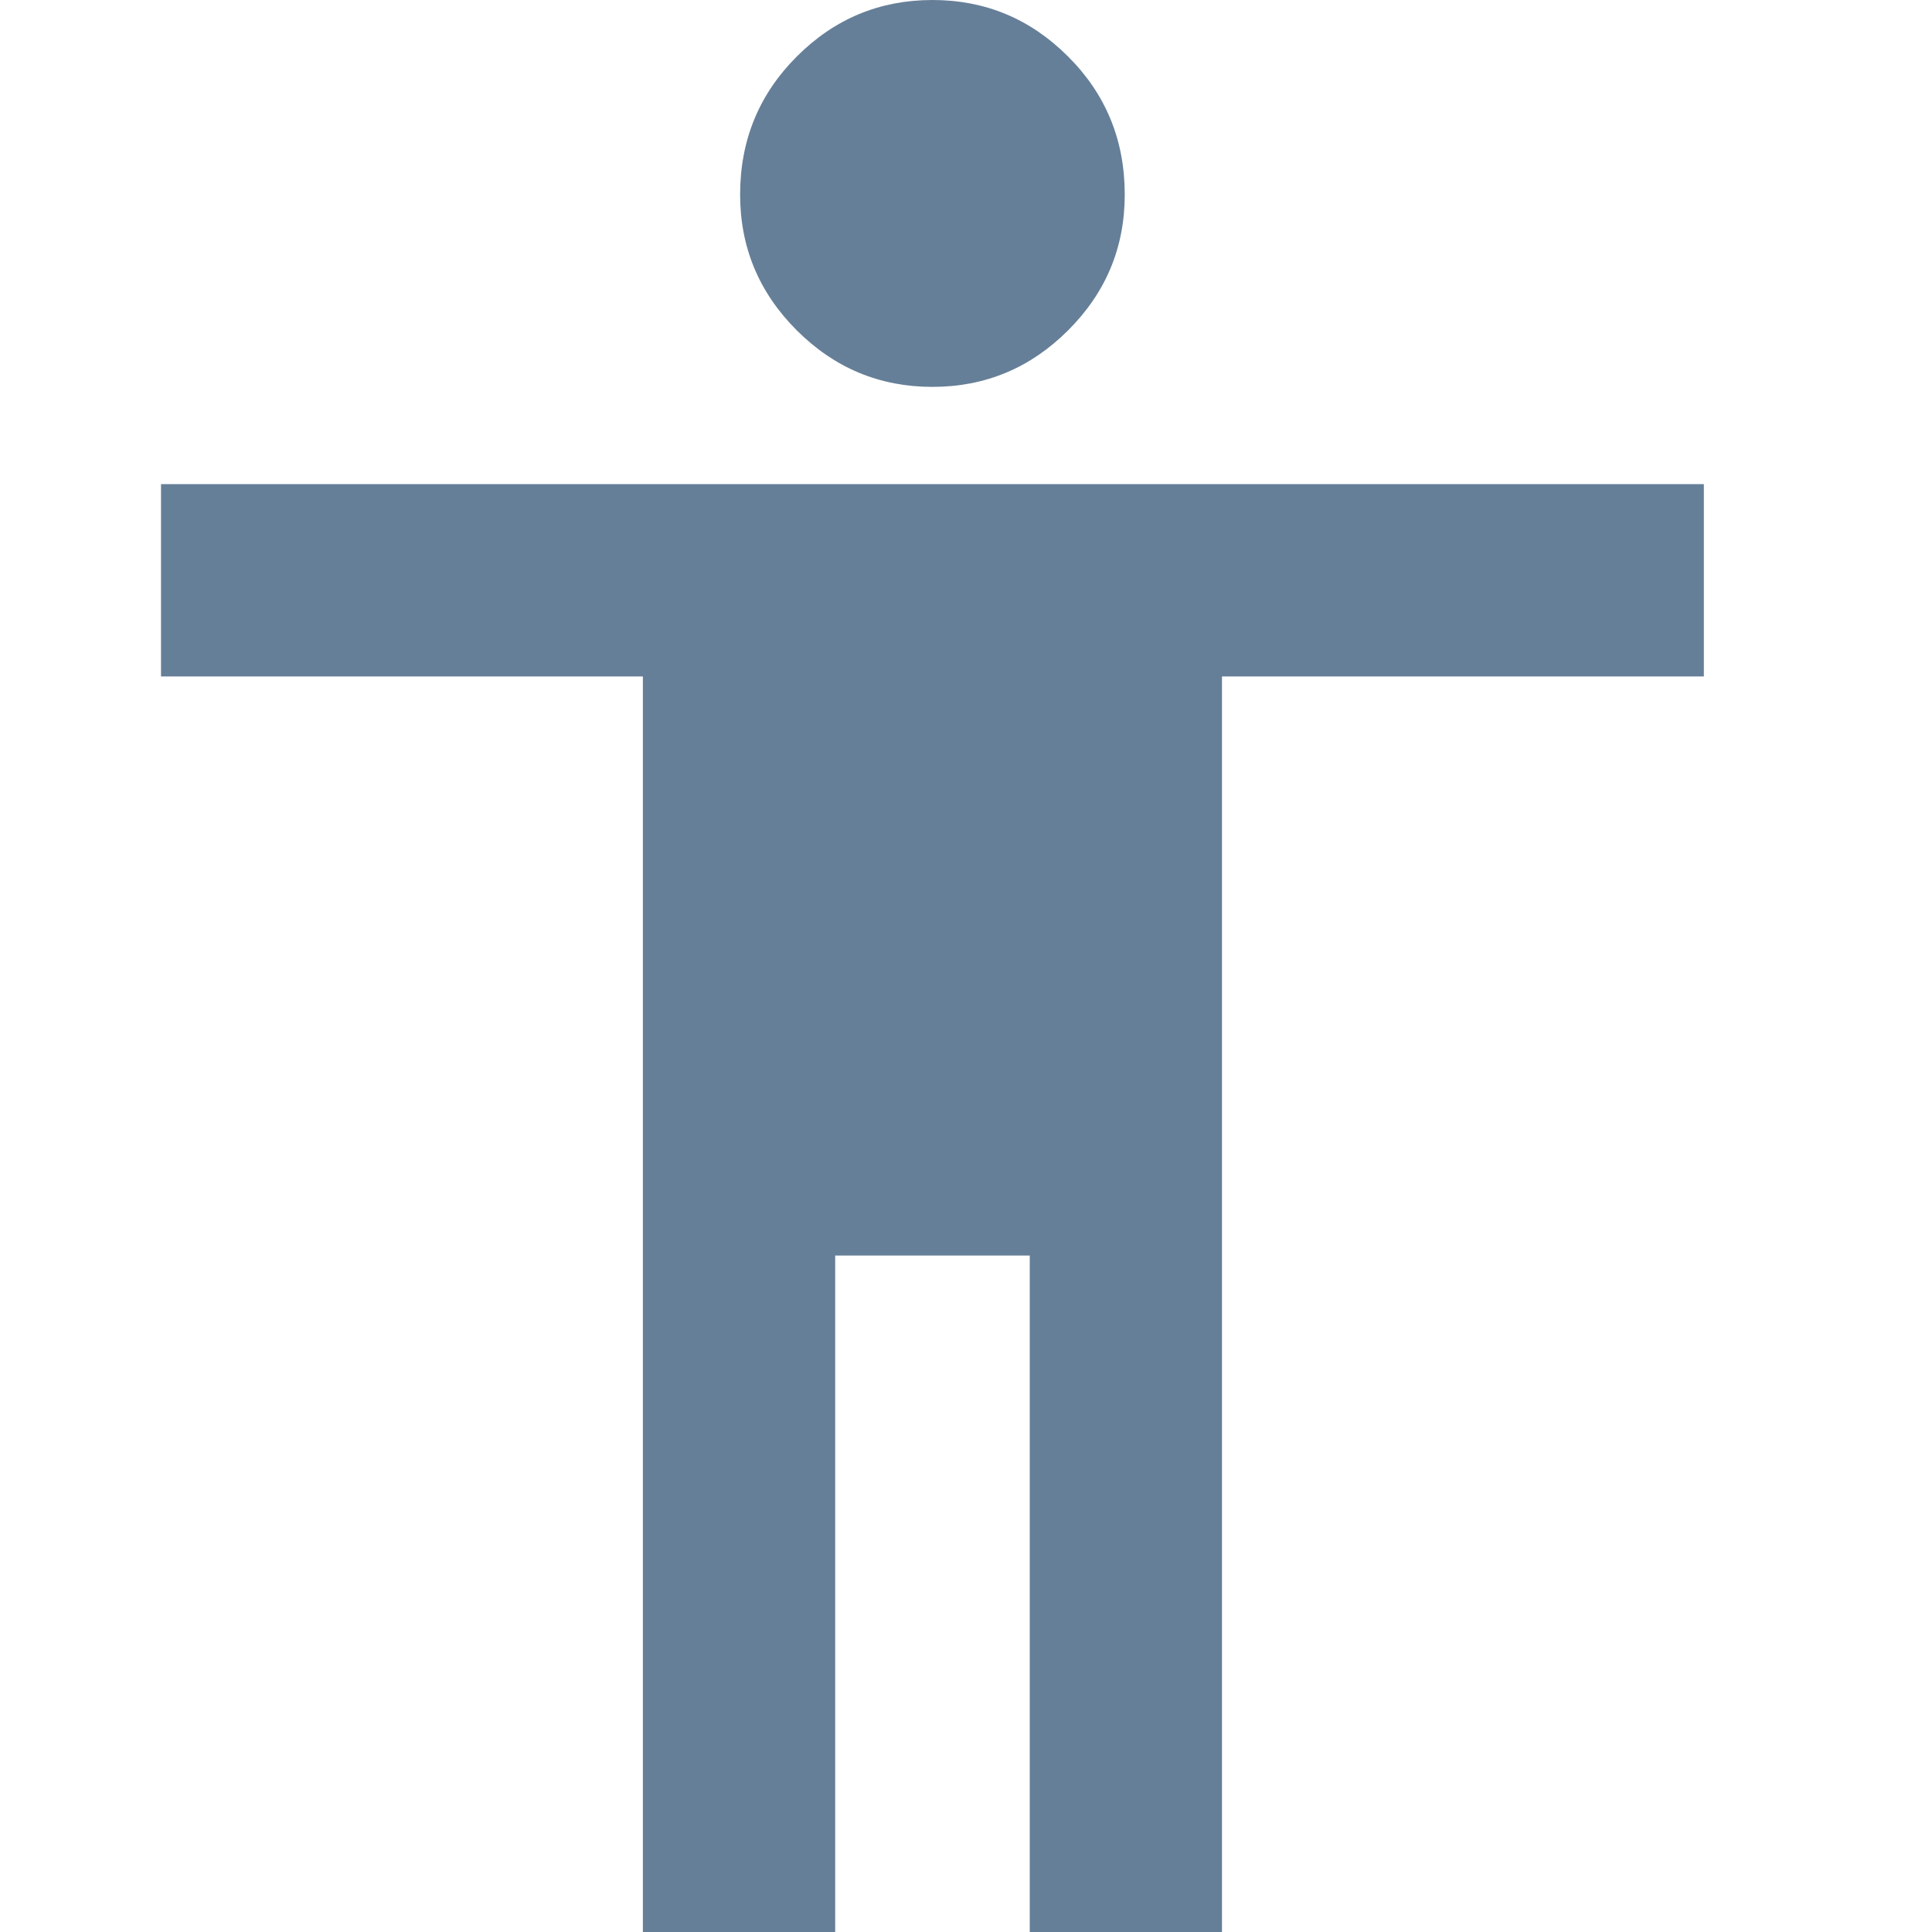<svg width="24" height="24" viewBox="0 0 24 24" fill="none" xmlns="http://www.w3.org/2000/svg">
<path d="M13.972 2.417C13.972 3.073 13.738 3.635 13.269 4.103C12.801 4.571 12.239 4.806 11.583 4.806C10.927 4.806 10.365 4.571 9.897 4.103C9.429 3.635 9.194 3.073 9.194 2.417C9.194 1.742 9.429 1.171 9.897 0.703C10.365 0.234 10.927 0 11.583 0C12.239 0 12.801 0.234 13.269 0.703C13.738 1.171 13.972 1.742 13.972 2.417ZM15.18 24V8.403H21.166V6.014H2V8.403H7.986V24H10.375V15.597H12.792V24H15.18Z" fill="#002B54" fill-opacity="0.6"/>
</svg>
